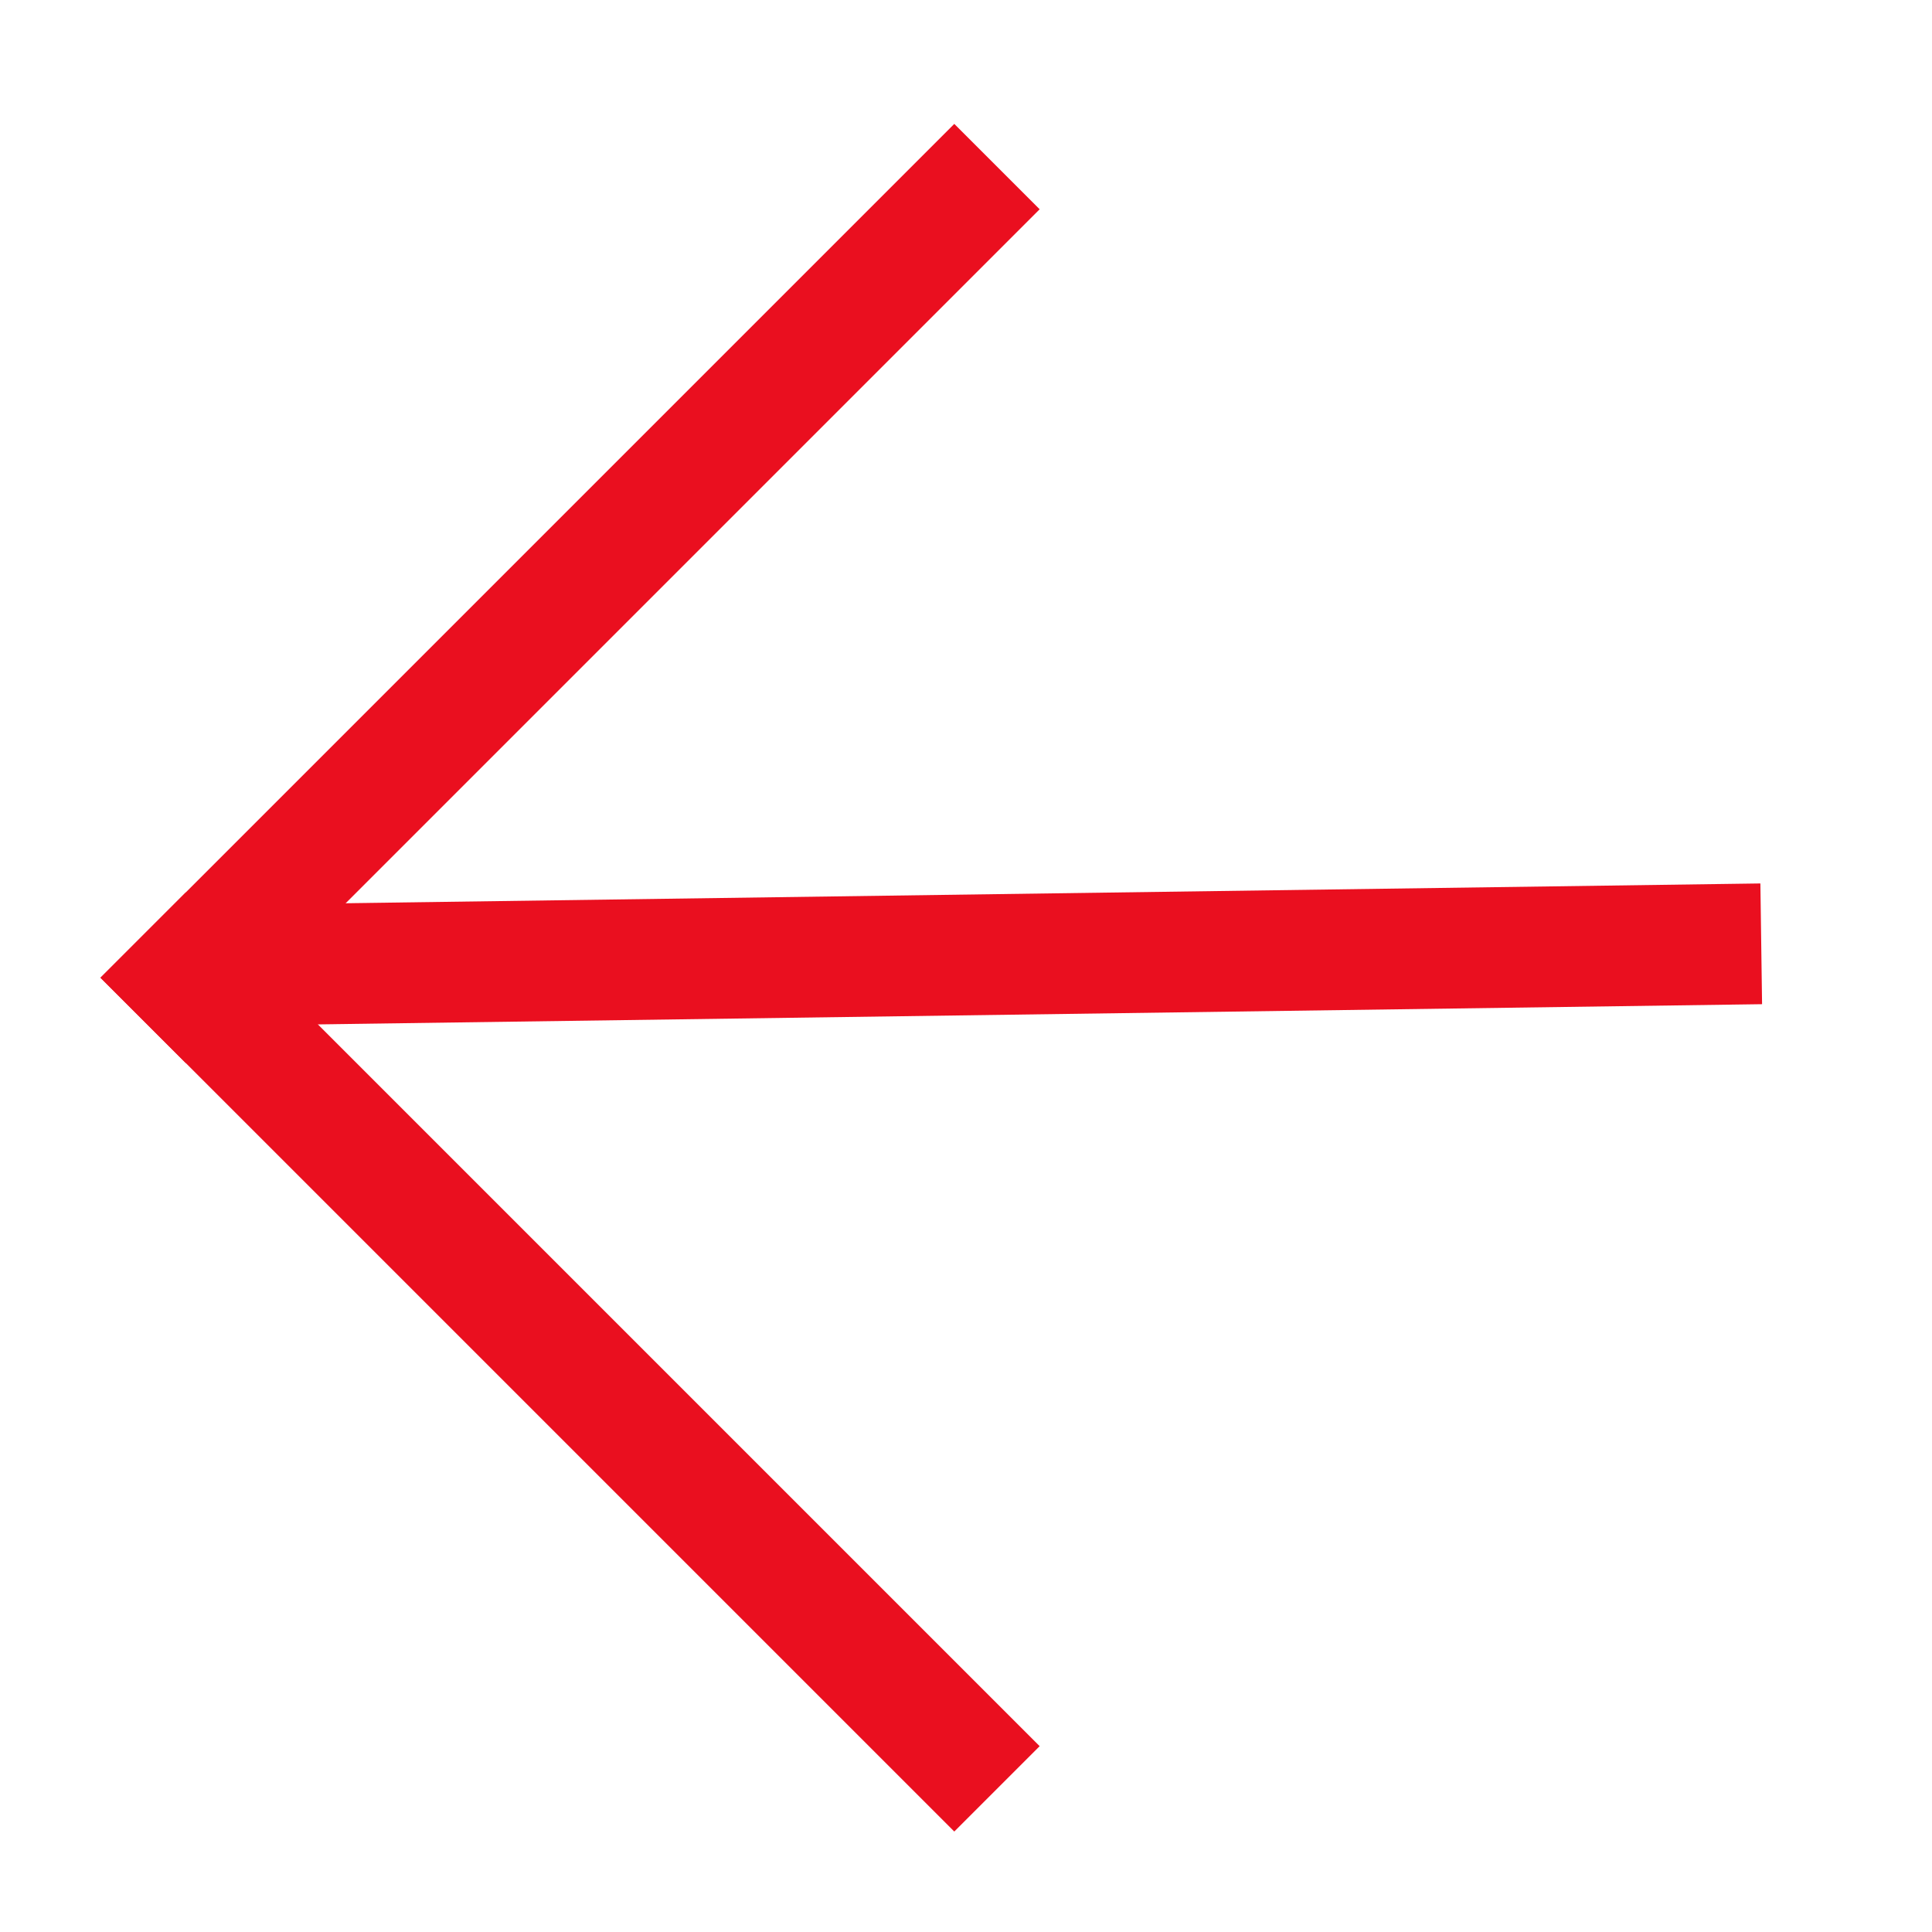 <svg width="16" height="16" viewBox="0 0 16 16" fill="none" xmlns="http://www.w3.org/2000/svg">
<rect x="1.594" y="8.498" width="1" height="13" transform="rotate(-90.801 1.594 8.498)" fill="#EA0F1F"/>
<path d="M1.539 8.804L0.832 8.097L7.903 1.026L8.61 1.733L1.539 8.804Z" fill="#EA0F1F"/>
<path d="M0.832 8.097L1.539 7.39L8.61 14.461L7.903 15.168L0.832 8.097Z" fill="#EA0F1F"/>
</svg>

